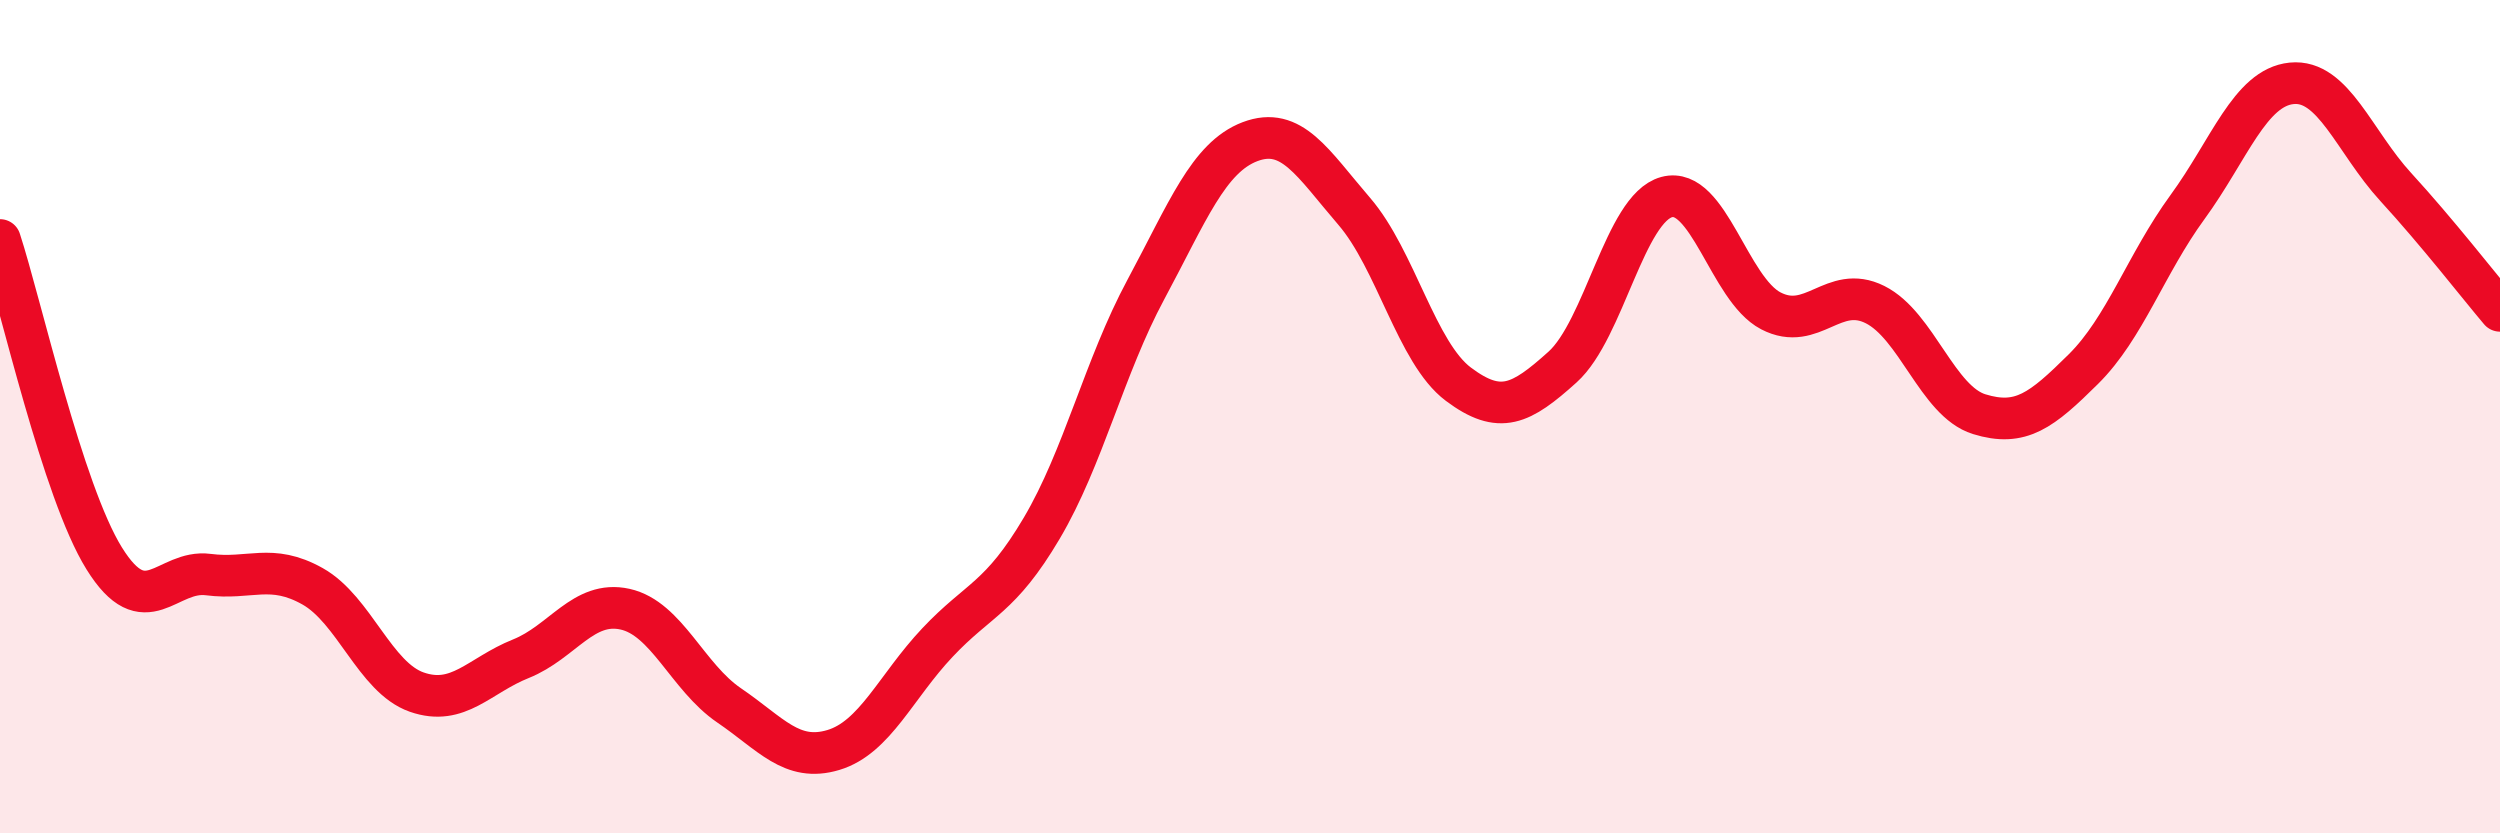 
    <svg width="60" height="20" viewBox="0 0 60 20" xmlns="http://www.w3.org/2000/svg">
      <path
        d="M 0,5.76 C 0.5,7.29 1.5,11.79 2.5,13.4 C 3.5,15.01 4,13.66 5,13.79 C 6,13.92 6.5,13.51 7.5,14.07 C 8.5,14.63 9,16.26 10,16.61 C 11,16.96 11.5,16.21 12.5,15.81 C 13.5,15.41 14,14.4 15,14.62 C 16,14.84 16.5,16.25 17.5,16.93 C 18.5,17.61 19,18.3 20,18 C 21,17.7 21.5,16.48 22.5,15.42 C 23.5,14.36 24,14.37 25,12.68 C 26,10.99 26.5,8.81 27.5,6.95 C 28.5,5.09 29,3.78 30,3.4 C 31,3.02 31.5,3.91 32.5,5.07 C 33.5,6.23 34,8.47 35,9.22 C 36,9.97 36.5,9.71 37.5,8.81 C 38.5,7.91 39,5 40,4.73 C 41,4.46 41.5,6.94 42.5,7.46 C 43.5,7.98 44,6.81 45,7.31 C 46,7.81 46.5,9.63 47.5,9.94 C 48.5,10.25 49,9.85 50,8.86 C 51,7.87 51.5,6.34 52.5,4.97 C 53.5,3.6 54,2.1 55,2 C 56,1.9 56.5,3.4 57.5,4.49 C 58.5,5.58 59.5,6.87 60,7.46L60 20L0 20Z"
        fill="#EB0A25"
        opacity="0.1"
        stroke-linecap="round"
        stroke-linejoin="round"
      />
      <path
        d="M 0,5.76 C 0.5,7.29 1.5,11.79 2.5,13.4 C 3.5,15.01 4,13.66 5,13.79 C 6,13.92 6.5,13.51 7.5,14.07 C 8.5,14.63 9,16.26 10,16.61 C 11,16.96 11.5,16.21 12.5,15.81 C 13.5,15.41 14,14.4 15,14.62 C 16,14.84 16.5,16.25 17.5,16.93 C 18.5,17.61 19,18.3 20,18 C 21,17.7 21.5,16.48 22.5,15.42 C 23.5,14.36 24,14.37 25,12.68 C 26,10.99 26.5,8.81 27.5,6.95 C 28.5,5.09 29,3.78 30,3.4 C 31,3.02 31.5,3.91 32.5,5.07 C 33.5,6.23 34,8.47 35,9.22 C 36,9.97 36.5,9.71 37.5,8.81 C 38.5,7.91 39,5 40,4.73 C 41,4.46 41.5,6.94 42.5,7.46 C 43.5,7.98 44,6.81 45,7.31 C 46,7.81 46.5,9.63 47.5,9.94 C 48.5,10.25 49,9.85 50,8.86 C 51,7.87 51.5,6.34 52.5,4.97 C 53.5,3.6 54,2.1 55,2 C 56,1.9 56.5,3.4 57.5,4.49 C 58.5,5.58 59.5,6.87 60,7.46"
        stroke="#EB0A25"
        stroke-width="1"
        fill="none"
        stroke-linecap="round"
        stroke-linejoin="round"
      />
    </svg>
  